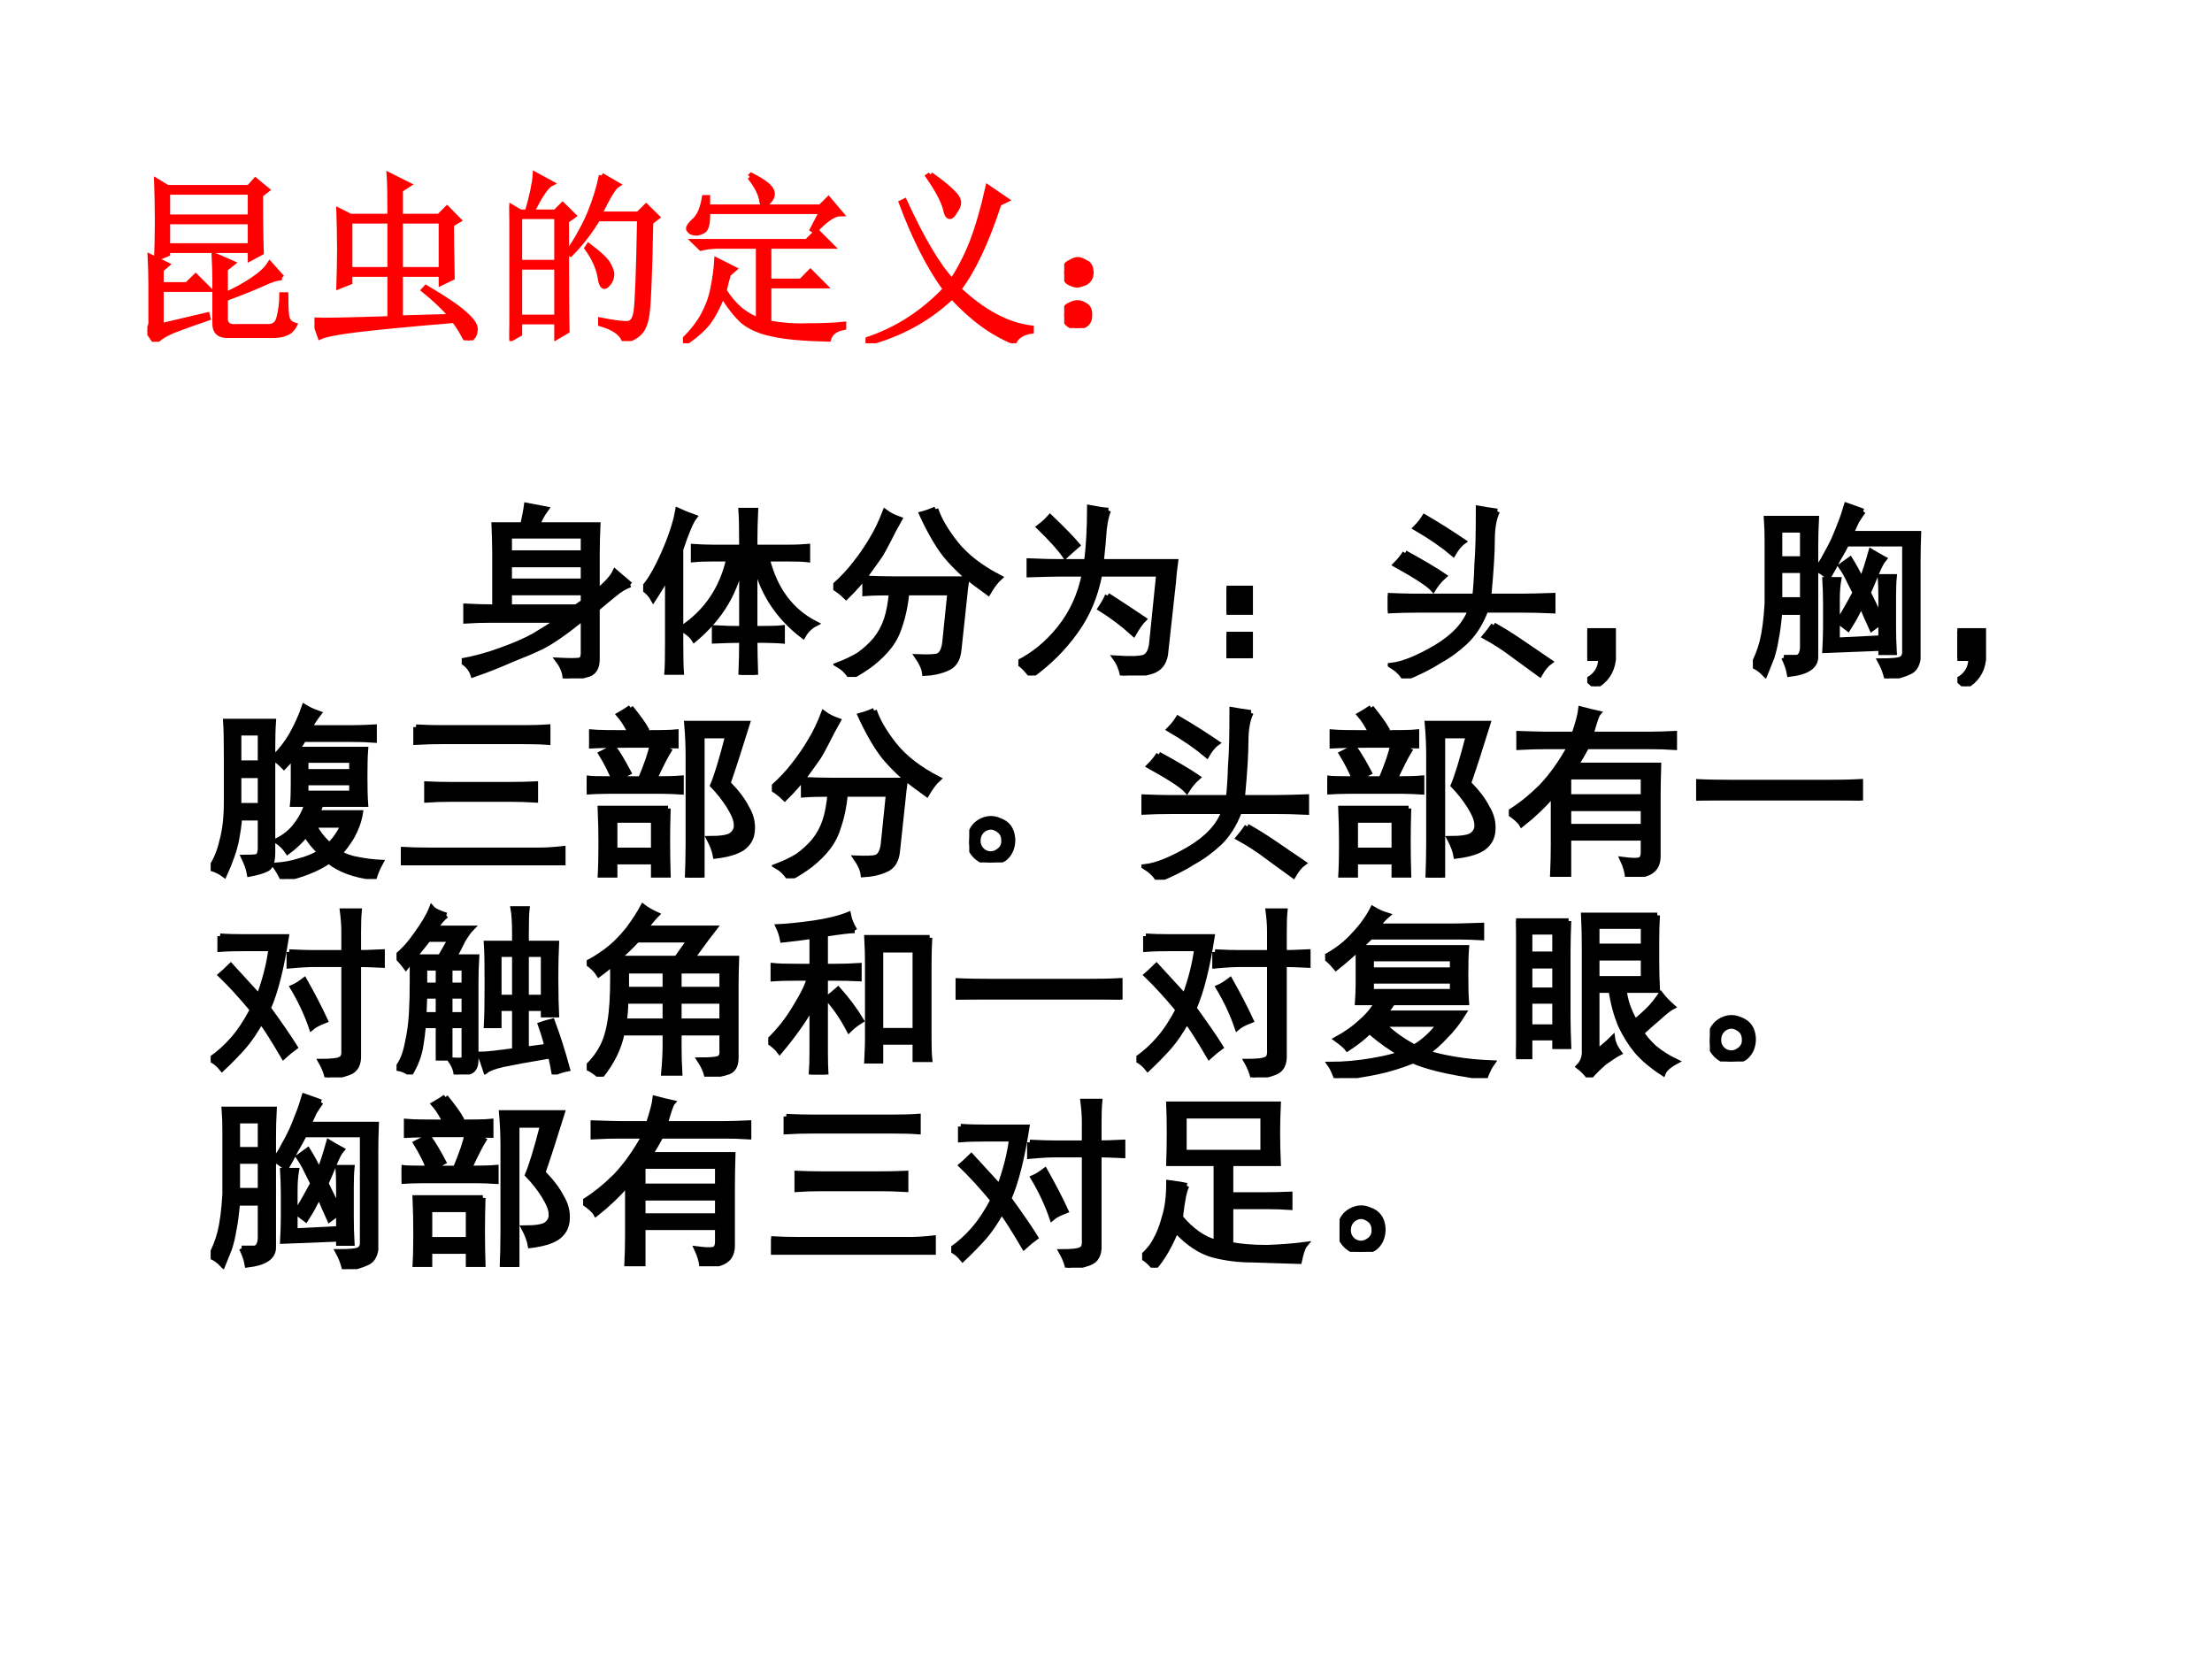 <?xml version="1.0" encoding="UTF-8" standalone="no"?>
<!DOCTYPE svg PUBLIC "-//W3C//DTD SVG 1.1//EN" "http://www.w3.org/Graphics/SVG/1.1/DTD/svg11.dtd">
<svg xmlns="http://www.w3.org/2000/svg" xmlns:xlink="http://www.w3.org/1999/xlink" version="1.1" width="720pt" height="540pt" viewBox="0 0 720 540">
<rect x="0" y="0" width="720" height="540" fill="#333333" stroke="none"/>
<g enable-background="new">
<g>
<g id="Layer-1" data-name="Artifact">
<clipPath id="cp58">
<path transform="matrix(1,0,0,-1,0,540)" d="M 0 0 L 720 0 L 720 540 L 0 540 Z " fill-rule="evenodd"/>
</clipPath>
<g clip-path="url(#cp58)">
<path transform="matrix(1,0,0,-1,0,540)" d="M 0 0 L 720 0 L 720 540 L 0 540 Z " fill="#ffffff" fill-rule="evenodd"/>
</g>
</g>
<g id="Layer-1" data-name="P">
<clipPath id="cp59">
<path transform="matrix(1,0,0,-1,0,540)" d="M 0 0 L 720 0 L 720 540 L 0 540 Z " fill-rule="evenodd"/>
</clipPath>
<g clip-path="url(#cp59)">
<symbol id="font_3c_1c36">
<path d="M .02 .312 C .02 .37 .018 .419 .016 .461 L .105 .418 L .074 .391 L .074 .309 L .215 .309 L .262 .355 L .332 .285 L .074 .285 L .074 .086 L .324 .145 L .328 .129 C .266 .108 .207 .087 .152 .066 C .1 .046 .064 .023 .043 0 L 0 .062 C .016 .073 .022 .092 .02 .121 L .02 .312 M .73 .348 C .704 .348 .667 .336 .617 .312 C .565 .289 .5 .263 .422 .234 L .422 .133 C .419 .094 .441 .077 .488 .082 L .648 .082 C .685 .079 .707 .096 .715 .133 C .725 .172 .73 .212 .73 .254 L .75 .254 C .75 .21 .751 .173 .754 .145 C .757 .116 .771 .098 .797 .09 C .784 .066 .768 .052 .75 .047 C .732 .039 .71 .035 .684 .035 L .441 .035 C .389 .033 .365 .056 .367 .105 L .367 .328 C .367 .362 .366 .409 .363 .469 L .461 .426 L .422 .395 L .422 .254 C .474 .277 .522 .303 .566 .332 C .613 .363 .646 .393 .664 .422 L .73 .348 M .613 .797 C .613 .635 .615 .531 .617 .484 L .559 .453 L .559 .496 L .109 .496 L .109 .477 L .051 .453 C .053 .508 .055 .576 .055 .656 C .055 .737 .053 .809 .051 .871 L .109 .836 L .551 .836 L .586 .875 L .648 .824 L .613 .797 M .109 .652 L .109 .52 L .559 .52 L .559 .652 L .109 .652 M .109 .812 L .109 .676 L .559 .676 L .559 .812 L .109 .812 Z "/>
</symbol>
<symbol id="font_3c_3c9b">
<path d="M .191 .648 L .191 .383 L .41 .383 L .41 .648 L .191 .648 M .465 .648 L .465 .383 L .688 .383 L .688 .648 L .465 .648 M .133 .293 C .135 .358 .137 .426 .137 .496 C .137 .566 .135 .635 .133 .703 L .195 .672 L .41 .672 C .41 .779 .409 .853 .406 .895 L .508 .844 L .465 .816 L .465 .672 L .676 .672 L .719 .715 L .781 .652 L .742 .629 C .742 .574 .743 .478 .746 .34 L .688 .312 L .688 .359 L .465 .359 L .465 .121 L .746 .129 C .702 .178 .651 .227 .594 .273 L .605 .285 C .707 .225 .776 .178 .812 .145 C .852 .111 .871 .083 .871 .062 C .871 .042 .866 .026 .855 .016 C .848 .005 .841 0 .836 0 C .828 0 .82 .008 .812 .023 C .799 .049 .781 .078 .758 .109 C .518 .089 .344 .072 .234 .059 C .128 .046 .06 .033 .031 .02 L 0 .109 C .039 .107 .176 .109 .41 .117 L .41 .359 L .191 .359 L .191 .316 L .133 .293 Z "/>
</symbol>
<symbol id="font_3c_2cb4">
<path d="M .055 .676 L .055 .426 L .258 .426 L .258 .676 L .055 .676 M .055 .402 L .055 .129 L .258 .129 L .258 .402 L .055 .402 M .309 .652 C .309 .348 .31 .148 .312 .055 L .258 .023 L .258 .105 L .055 .105 L .055 .039 L 0 .008 C .003 .13 .004 .251 .004 .371 C .004 .493 .003 .615 0 .734 L .059 .699 L .098 .699 C .124 .788 .138 .855 .141 .902 L .227 .855 C .201 .842 .165 .79 .121 .699 L .25 .699 L .289 .738 L .348 .68 L .309 .652 M .5 .898 L .586 .848 C .565 .835 .533 .781 .488 .688 L .699 .688 L .742 .73 L .801 .672 L .766 .645 C .76 .34 .753 .167 .742 .125 C .734 .086 .721 .059 .703 .043 C .688 .027 .661 .013 .625 0 C .612 .042 .569 .073 .496 .094 L .496 .113 C .561 .1 .608 .094 .637 .094 C .665 .094 .682 .116 .688 .16 C .695 .204 .702 .372 .707 .664 L .48 .664 C .434 .589 .384 .525 .332 .473 L .32 .48 C .375 .564 .415 .638 .441 .703 C .467 .768 .487 .833 .5 .898 M .43 .516 C .492 .469 .529 .434 .539 .41 C .549 .389 .555 .374 .555 .363 C .555 .345 .549 .329 .539 .316 C .529 .303 .521 .297 .516 .297 C .505 .297 .497 .315 .492 .352 C .482 .404 .458 .454 .422 .504 L .43 .516 Z "/>
</symbol>
<symbol id="font_3c_11ca">
<path d="M .246 .375 C .236 .341 .228 .311 .223 .285 C .249 .243 .279 .208 .312 .18 C .346 .154 .379 .135 .41 .125 L .41 .527 L .191 .527 C .158 .527 .126 .523 .098 .516 L .062 .551 L .672 .551 L .727 .605 L .805 .527 L .465 .527 L .465 .336 L .641 .336 L .691 .387 L .766 .312 L .465 .312 L .465 .109 C .538 .096 .609 .091 .68 .094 C .75 .094 .814 .096 .871 .102 L .871 .086 C .827 .078 .799 .057 .789 .023 C .654 .026 .552 .035 .484 .051 C .419 .064 .366 .087 .324 .121 C .285 .158 .249 .204 .215 .262 C .191 .202 .165 .152 .137 .113 C .108 .077 .065 .039 .008 0 L 0 .012 C .049 .059 .087 .107 .113 .156 C .139 .206 .156 .254 .164 .301 C .174 .35 .181 .4 .184 .449 L .277 .402 L .246 .375 M .363 .902 L .371 .91 C .421 .884 .452 .863 .465 .848 C .478 .835 .484 .822 .484 .809 C .484 .796 .478 .783 .465 .77 C .454 .757 .448 .75 .445 .75 C .435 .75 .428 .762 .426 .785 C .418 .819 .397 .858 .363 .902 M .703 .617 L .754 .715 L .133 .715 C .135 .655 .128 .62 .109 .609 C .094 .602 .082 .598 .074 .598 C .064 .598 .053 .6 .043 .605 C .035 .613 .031 .618 .031 .621 C .031 .632 .042 .646 .062 .664 C .089 .688 .107 .729 .117 .789 L .133 .789 L .133 .738 L .746 .738 L .789 .781 L .855 .703 C .819 .703 .772 .672 .715 .609 L .703 .617 Z "/>
</symbol>
<symbol id="font_3c_479">
<path d="M .352 .914 C .401 .88 .439 .85 .465 .824 C .491 .801 .504 .78 .504 .762 C .504 .749 .497 .733 .484 .715 C .474 .697 .465 .688 .457 .688 C .447 .688 .439 .702 .434 .73 C .421 .777 .389 .836 .34 .906 L .352 .914 M .664 .844 L .762 .777 L .723 .758 C .655 .549 .582 .395 .504 .293 C .637 .168 .768 .098 .898 .082 L .898 .066 C .852 .059 .82 .039 .805 .008 C .688 .055 .576 .137 .469 .254 C .341 .132 .186 .047 .004 0 L 0 .016 C .167 .07 .311 .163 .434 .293 C .345 .415 .266 .572 .195 .762 L .211 .77 C .307 .561 .393 .417 .469 .336 C .51 .398 .547 .469 .578 .547 C .609 .628 .638 .727 .664 .844 Z "/>
</symbol>
<symbol id="font_3c_2d6">
<path d="M .117 .121 C .133 .111 .139 .092 .137 .066 C .137 .043 .128 .026 .109 .016 C .091 .005 .078 0 .07 0 C .062 0 .049 .005 .031 .016 C .013 .026 .003 .044 0 .07 C 0 .096 .008 .113 .023 .121 C .042 .132 .057 .137 .07 .137 C .086 .137 .102 .132 .117 .121 M .117 .355 C .135 .348 .145 .329 .145 .301 C .145 .275 .134 .257 .113 .246 C .092 .238 .078 .234 .07 .234 C .057 .234 .042 .24 .023 .25 C .008 .263 0 .281 0 .305 C .003 .331 .013 .348 .031 .355 C .049 .366 .064 .371 .074 .371 C .085 .371 .099 .366 .117 .355 Z "/>
</symbol>
<use xlink:href="#font_3c_1c36" transform="matrix(60.024,0,0,-60.024,47.965,111.253)" fill="#ff0000"/>
<use xlink:href="#font_3c_3c9b" transform="matrix(60.024,0,0,-60.024,102.362,110.784)" fill="#ff0000"/>
<use xlink:href="#font_3c_2cb4" transform="matrix(60.024,0,0,-60.024,165.789,111.018)" fill="#ff0000"/>
<use xlink:href="#font_3c_11ca" transform="matrix(60.024,0,0,-60.024,222.296,111.722)" fill="#ff0000"/>
<use xlink:href="#font_3c_479" transform="matrix(60.024,0,0,-60.024,281.736,111.722)" fill="#ff0000"/>
<use xlink:href="#font_3c_2d6" transform="matrix(60.024,0,0,-60.024,346.395,106.798)" fill="#ff0000"/>
<use xlink:href="#font_3c_1c36" stroke-width=".029" stroke-linecap="butt" stroke-miterlimit="10" stroke-linejoin="miter" transform="matrix(60.024,0,0,-60.024,47.965,111.253)" fill="none" stroke="#ff0000"/>
<use xlink:href="#font_3c_3c9b" stroke-width=".029" stroke-linecap="butt" stroke-miterlimit="10" stroke-linejoin="miter" transform="matrix(60.024,0,0,-60.024,102.362,110.784)" fill="none" stroke="#ff0000"/>
<use xlink:href="#font_3c_2cb4" stroke-width=".029" stroke-linecap="butt" stroke-miterlimit="10" stroke-linejoin="miter" transform="matrix(60.024,0,0,-60.024,165.789,111.018)" fill="none" stroke="#ff0000"/>
<use xlink:href="#font_3c_11ca" stroke-width=".029" stroke-linecap="butt" stroke-miterlimit="10" stroke-linejoin="miter" transform="matrix(60.024,0,0,-60.024,222.296,111.722)" fill="none" stroke="#ff0000"/>
<use xlink:href="#font_3c_479" stroke-width=".029" stroke-linecap="butt" stroke-miterlimit="10" stroke-linejoin="miter" transform="matrix(60.024,0,0,-60.024,281.736,111.722)" fill="none" stroke="#ff0000"/>
<use xlink:href="#font_3c_2d6" stroke-width=".029" stroke-linecap="butt" stroke-miterlimit="10" stroke-linejoin="miter" transform="matrix(60.024,0,0,-60.024,346.395,106.798)" fill="none" stroke="#ff0000"/>
</g>
</g>
<g id="Layer-1" data-name="P">
<clipPath id="cp61">
<path transform="matrix(1,0,0,-1,0,540)" d="M 0 0 L 720 0 L 720 540 L 0 540 Z " fill-rule="evenodd"/>
</clipPath>
<g clip-path="url(#cp61)">
<symbol id="font_3e_44e1">
<path d="M .914 .508 C .888 .5 .859 .483 .828 .457 C .799 .434 .768 .408 .734 .379 L .734 .105 C .734 .061 .719 .034 .688 .023 C .656 .013 .615 .005 .562 0 C .56 .034 .547 .066 .523 .098 C .583 .095 .621 .095 .637 .098 C .652 .1 .66 .113 .66 .137 L .66 .32 L .648 .32 C .557 .247 .486 .198 .434 .172 C .384 .148 .329 .125 .27 .102 C .212 .076 .143 .048 .062 .02 C .052 .051 .031 .076 0 .094 C .07 .107 .141 .126 .211 .152 C .284 .178 .344 .204 .391 .23 C .44 .259 .486 .288 .527 .316 L .148 .316 C .112 .316 .07 .315 .023 .312 L .023 .391 C .078 .388 .13 .387 .18 .387 L .18 .68 C .18 .727 .178 .777 .176 .832 L .332 .832 C .342 .879 .349 .914 .352 .938 L .457 .918 C .436 .889 .421 .861 .41 .832 L .738 .832 C .736 .777 .734 .727 .734 .68 L .734 .469 C .786 .513 .819 .549 .832 .578 L .914 .508 M .66 .68 L .66 .773 L .258 .773 L .258 .68 L .66 .68 M .66 .527 L .66 .617 L .258 .617 L .258 .527 L .66 .527 M .621 .387 L .66 .414 L .66 .465 L .258 .465 L .258 .387 L .621 .387 Z "/>
</symbol>
<symbol id="font_3e_589">
<path d="M .535 .691 C .535 .785 .534 .852 .531 .891 L .609 .891 C .607 .854 .605 .788 .605 .691 L .777 .691 C .829 .691 .867 .693 .891 .695 L .891 .625 C .867 .628 .829 .629 .777 .629 L .672 .629 C .714 .462 .801 .345 .934 .277 C .905 .262 .883 .24 .867 .211 C .727 .318 .639 .456 .605 .625 L .605 .25 C .681 .25 .73 .251 .754 .254 L .754 .184 C .73 .186 .681 .188 .605 .188 C .605 .13 .607 .068 .609 0 L .531 0 C .534 .07 .535 .133 .535 .188 C .488 .188 .439 .186 .387 .184 L .387 .254 C .439 .251 .488 .25 .535 .25 L .535 .629 C .507 .457 .421 .311 .277 .191 C .262 .215 .238 .234 .207 .25 C .342 .339 .428 .465 .465 .629 L .383 .629 C .341 .629 .305 .628 .273 .625 L .273 .695 C .305 .693 .341 .691 .383 .691 L .535 .691 M .277 .855 C .259 .832 .234 .773 .203 .68 L .203 .18 C .203 .099 .204 .04 .207 .004 L .129 .004 C .132 .038 .133 .095 .133 .176 L .133 .543 C .12 .514 .094 .47 .055 .41 C .042 .434 .023 .453 0 .469 C .031 .5 .068 .561 .109 .652 C .151 .746 .177 .826 .188 .891 C .216 .878 .246 .866 .277 .855 Z "/>
</symbol>
<symbol id="font_3e_83c">
<path d="M .094 0 C .076 .029 .053 .051 .027 .066 C .069 .082 .107 .1 .141 .121 C .174 .145 .204 .172 .23 .203 C .257 .237 .276 .273 .289 .312 C .302 .352 .311 .4 .316 .457 C .257 .457 .208 .456 .172 .453 L .172 .535 C .214 .533 .267 .531 .332 .531 L .723 .531 C .717 .492 .714 .458 .711 .43 L .68 .141 C .674 .094 .654 .062 .617 .047 C .581 .031 .54 .022 .496 .02 C .493 .046 .48 .076 .457 .109 C .512 .107 .548 .108 .566 .113 C .587 .121 .6 .145 .605 .184 L .633 .457 L .398 .457 C .391 .389 .379 .332 .363 .285 C .35 .241 .331 .202 .305 .168 C .279 .134 .247 .103 .211 .074 C .174 .046 .135 .021 .094 0 M .555 .91 C .573 .855 .609 .793 .664 .723 C .721 .652 .801 .591 .902 .539 C .882 .521 .861 .493 .84 .457 C .793 .491 .751 .522 .715 .551 C .681 .582 .652 .611 .629 .637 C .605 .663 .579 .699 .551 .746 C .522 .796 .499 .841 .48 .883 C .509 .891 .534 .9 .555 .91 M .359 .855 C .336 .814 .316 .777 .301 .746 C .285 .715 .27 .686 .254 .66 C .238 .637 .215 .604 .184 .562 C .152 .521 .115 .478 .07 .434 C .047 .457 .023 .475 0 .488 C .052 .535 .092 .578 .121 .617 C .152 .656 .181 .698 .207 .742 C .236 .789 .26 .84 .281 .895 C .302 .879 .328 .866 .359 .855 Z "/>
</symbol>
<symbol id="font_3e_470">
<path d="M .488 .895 C .478 .871 .47 .837 .465 .793 C .462 .749 .457 .69 .449 .617 L .852 .617 C .846 .573 .842 .535 .84 .504 L .797 .113 C .789 .066 .764 .036 .723 .023 C .681 .01 .629 .003 .566 0 C .559 .036 .546 .068 .527 .094 C .605 .089 .656 .09 .68 .098 C .703 .105 .717 .129 .723 .168 L .762 .551 L .441 .551 C .418 .431 .374 .327 .309 .238 C .246 .15 .167 .07 .07 0 C .044 .034 .021 .057 0 .07 C .083 .112 .158 .173 .223 .254 C .29 .337 .336 .436 .359 .551 L .23 .551 C .186 .551 .129 .549 .059 .547 L .059 .621 C .129 .618 .177 .617 .203 .617 L .371 .617 C .382 .706 .387 .803 .387 .91 C .428 .902 .462 .897 .488 .895 M .484 .434 C .549 .392 .615 .349 .68 .305 C .664 .289 .646 .263 .625 .227 C .568 .279 .508 .324 .445 .363 C .464 .392 .477 .415 .484 .434 M .113 .805 C .137 .823 .156 .841 .172 .859 C .245 .789 .294 .738 .32 .707 C .299 .689 .277 .669 .254 .648 C .225 .69 .178 .742 .113 .805 Z "/>
</symbol>
<symbol id="font_3e_3c6">
<path d="M 0 .379 L .129 .379 L .129 .25 L 0 .25 L 0 .379 M 0 .129 L .129 .129 L .129 0 L 0 0 L 0 .129 Z "/>
</symbol>
<symbol id="font_3e_f6a">
<path d="M .594 .906 C .576 .87 .566 .818 .566 .75 C .566 .685 .56 .583 .547 .445 L .727 .445 C .776 .445 .832 .447 .895 .449 L .895 .367 C .832 .37 .779 .371 .734 .371 L .531 .371 C .503 .298 .466 .241 .422 .199 C .378 .158 .329 .122 .277 .094 C .228 .062 .165 .031 .09 0 C .077 .026 .053 .049 .02 .07 C .085 .078 .165 .111 .262 .168 C .358 .225 .421 .293 .449 .371 L .164 .371 C .112 .371 .057 .37 0 .367 L 0 .449 C .057 .447 .104 .445 .141 .445 L .473 .445 C .478 .49 .482 .547 .484 .617 C .49 .688 .492 .789 .492 .922 C .521 .917 .555 .911 .594 .906 M .574 .289 C .621 .263 .669 .233 .719 .199 C .768 .165 .822 .129 .879 .09 C .861 .077 .842 .055 .824 .023 C .777 .057 .73 .091 .684 .125 C .637 .161 .585 .195 .527 .227 C .54 .242 .556 .263 .574 .289 M .094 .68 C .185 .63 .255 .589 .305 .555 C .281 .534 .262 .51 .246 .484 C .223 .51 .155 .555 .043 .617 C .064 .638 .081 .659 .094 .68 M .199 .875 C .275 .831 .345 .786 .41 .742 C .389 .727 .371 .704 .355 .676 C .303 .72 .236 .767 .152 .816 C .171 .835 .186 .854 .199 .875 Z "/>
</symbol>
<symbol id="font_3e_3b8">
<path d="M 0 .301 L .141 .301 L .141 .145 C .133 .079 .1 .031 .043 0 L .004 .035 C .051 .061 .074 .1 .074 .152 L 0 .152 L 0 .301 Z "/>
</symbol>
<symbol id="font_3e_372e">
<path d="M .168 .113 C .199 .113 .223 .113 .238 .113 C .257 .116 .267 .133 .27 .164 L .27 .359 L .145 .359 C .139 .297 .133 .247 .125 .211 C .12 .177 .112 .145 .102 .113 C .091 .085 .079 .055 .066 .023 C .043 .047 .021 .062 0 .07 C .021 .107 .038 .15 .051 .199 C .064 .251 .073 .32 .078 .406 L .078 .746 C .078 .788 .077 .828 .074 .867 L .344 .867 C .341 .815 .34 .763 .34 .711 L .34 .117 C .34 .065 .293 .034 .199 .023 C .194 .052 .184 .082 .168 .113 M .695 .219 L .695 .305 C .682 .297 .665 .285 .645 .27 C .637 .288 .628 .309 .617 .332 C .607 .355 .598 .378 .59 .398 C .574 .372 .561 .349 .551 .328 C .54 .31 .529 .29 .516 .27 L .465 .309 C .483 .335 .513 .387 .555 .465 C .542 .491 .53 .514 .52 .535 C .509 .559 .495 .583 .477 .609 C .492 .62 .509 .632 .527 .645 C .548 .611 .569 .573 .59 .531 C .605 .568 .622 .62 .641 .688 C .659 .677 .682 .664 .711 .648 C .698 .633 .684 .605 .668 .566 C .652 .527 .638 .493 .625 .465 C .646 .423 .669 .375 .695 .32 L .695 .438 C .695 .482 .694 .52 .691 .551 L .766 .551 C .763 .52 .762 .484 .762 .445 L .762 .285 C .762 .236 .763 .188 .766 .141 L .695 .141 L .695 .164 L .391 .152 C .393 .197 .395 .236 .395 .27 L .395 .414 C .395 .458 .393 .499 .391 .535 L .465 .535 C .46 .507 .457 .471 .457 .43 L .457 .207 L .695 .219 M .598 .906 C .585 .888 .573 .87 .562 .852 L .531 .785 L .898 .785 C .896 .738 .895 .686 .895 .629 L .895 .105 C .889 .069 .874 .046 .848 .035 C .822 .022 .781 .01 .727 0 C .719 .034 .707 .065 .691 .094 C .757 .094 .794 .098 .805 .105 C .818 .113 .824 .125 .824 .141 L .824 .73 L .508 .73 C .495 .704 .479 .676 .461 .645 C .445 .613 .428 .582 .41 .551 C .387 .569 .366 .583 .348 .594 C .366 .617 .382 .642 .395 .668 C .41 .694 .424 .721 .438 .75 C .451 .779 .462 .807 .473 .836 C .486 .867 .497 .901 .508 .938 C .539 .927 .569 .917 .598 .906 M .27 .426 L .27 .586 L .145 .586 L .145 .426 L .27 .426 M .27 .648 L .27 .805 L .145 .805 L .145 .648 L .27 .648 Z "/>
</symbol>
<use xlink:href="#font_3e_44e1" transform="matrix(60.024,0,0,-60.024,150.283,220.815)"/>
<use xlink:href="#font_3e_589" transform="matrix(60.024,0,0,-60.024,209.35,219.643)"/>
<use xlink:href="#font_3e_83c" transform="matrix(60.024,0,0,-60.024,271.231,220.346)"/>
<use xlink:href="#font_3e_470" transform="matrix(60.024,0,0,-60.024,331.471,219.877)"/>
<use xlink:href="#font_3e_3c6" transform="matrix(60.024,0,0,-60.024,399.214,214.25)"/>
<use xlink:href="#font_3e_f6a" transform="matrix(60.024,0,0,-60.024,451.717,220.815)"/>
<use xlink:href="#font_3e_3b8" transform="matrix(60.024,0,0,-60.024,516.646,223.394)"/>
<use xlink:href="#font_3e_372e" transform="matrix(60.024,0,0,-60.024,570.556,220.815)"/>
<use xlink:href="#font_3e_3b8" transform="matrix(60.024,0,0,-60.024,637.126,223.394)"/>
<use xlink:href="#font_3e_44e1" stroke-width=".029" stroke-linecap="butt" stroke-miterlimit="10" stroke-linejoin="miter" transform="matrix(60.024,0,0,-60.024,150.283,220.815)" fill="none" stroke="#000000"/>
<use xlink:href="#font_3e_589" stroke-width=".029" stroke-linecap="butt" stroke-miterlimit="10" stroke-linejoin="miter" transform="matrix(60.024,0,0,-60.024,209.35,219.643)" fill="none" stroke="#000000"/>
<use xlink:href="#font_3e_83c" stroke-width=".029" stroke-linecap="butt" stroke-miterlimit="10" stroke-linejoin="miter" transform="matrix(60.024,0,0,-60.024,271.231,220.346)" fill="none" stroke="#000000"/>
<use xlink:href="#font_3e_470" stroke-width=".029" stroke-linecap="butt" stroke-miterlimit="10" stroke-linejoin="miter" transform="matrix(60.024,0,0,-60.024,331.471,219.877)" fill="none" stroke="#000000"/>
<use xlink:href="#font_3e_3c6" stroke-width=".029" stroke-linecap="butt" stroke-miterlimit="10" stroke-linejoin="miter" transform="matrix(60.024,0,0,-60.024,399.214,214.25)" fill="none" stroke="#000000"/>
<use xlink:href="#font_3e_f6a" stroke-width=".029" stroke-linecap="butt" stroke-miterlimit="10" stroke-linejoin="miter" transform="matrix(60.024,0,0,-60.024,451.717,220.815)" fill="none" stroke="#000000"/>
<use xlink:href="#font_3e_3b8" stroke-width=".029" stroke-linecap="butt" stroke-miterlimit="10" stroke-linejoin="miter" transform="matrix(60.024,0,0,-60.024,516.646,223.394)" fill="none" stroke="#000000"/>
<use xlink:href="#font_3e_372e" stroke-width=".029" stroke-linecap="butt" stroke-miterlimit="10" stroke-linejoin="miter" transform="matrix(60.024,0,0,-60.024,570.556,220.815)" fill="none" stroke="#000000"/>
<use xlink:href="#font_3e_3b8" stroke-width=".029" stroke-linecap="butt" stroke-miterlimit="10" stroke-linejoin="miter" transform="matrix(60.024,0,0,-60.024,637.126,223.394)" fill="none" stroke="#000000"/>
</g>
</g>
<g id="Layer-1" data-name="P">
<clipPath id="cp63">
<path transform="matrix(1,0,0,-1,0,540)" d="M 0 0 L 720 0 L 720 540 L 0 540 Z " fill-rule="evenodd"/>
</clipPath>
<g clip-path="url(#cp63)">
<symbol id="font_3e_37af">
<path d="M .449 .668 C .431 .645 .414 .625 .398 .609 C .378 .63 .358 .646 .34 .656 C .379 .693 .413 .736 .441 .785 C .47 .837 .492 .887 .508 .934 C .529 .921 .555 .909 .586 .898 C .568 .875 .551 .849 .535 .82 L .766 .82 C .81 .82 .85 .822 .887 .824 L .887 .754 C .85 .757 .811 .758 .77 .758 L .504 .758 C .493 .74 .482 .721 .469 .703 L .84 .703 C .837 .667 .836 .617 .836 .555 C .836 .495 .837 .445 .84 .406 L .598 .406 C .592 .391 .586 .375 .578 .359 L .812 .359 C .805 .315 .789 .272 .766 .23 C .742 .191 .72 .161 .699 .141 C .73 .122 .764 .111 .801 .105 C .837 .098 .878 .092 .922 .09 C .906 .061 .895 .034 .887 .008 C .78 .021 .698 .051 .641 .098 C .607 .074 .569 .055 .527 .039 C .488 .023 .443 .01 .391 0 C .378 .029 .363 .053 .348 .074 C .397 .077 .441 .085 .48 .098 C .522 .108 .56 .124 .594 .145 C .562 .176 .536 .208 .516 .242 C .49 .208 .457 .177 .418 .148 C .402 .172 .383 .191 .359 .207 C .401 .228 .435 .255 .461 .289 C .49 .326 .51 .365 .523 .406 L .445 .406 C .448 .432 .449 .469 .449 .516 L .449 .668 M 0 .059 C .029 .1 .049 .15 .062 .207 C .078 .264 .086 .335 .086 .418 L .086 .664 C .086 .747 .085 .811 .082 .855 L .34 .855 C .337 .814 .336 .767 .336 .715 L .336 .145 C .336 .095 .326 .065 .305 .055 C .284 .044 .253 .035 .211 .027 C .206 .056 .195 .086 .18 .117 C .214 .117 .237 .118 .25 .121 C .263 .124 .27 .141 .27 .172 L .27 .332 L .156 .332 C .154 .296 .147 .251 .137 .199 C .126 .15 .105 .091 .074 .023 C .053 .039 .029 .051 0 .059 M .27 .629 L .27 .793 L .152 .793 L .152 .629 L .27 .629 M .27 .398 L .27 .562 L .152 .562 L .152 .398 L .27 .398 M .766 .582 L .766 .645 L .516 .645 L .516 .582 L .766 .582 M .766 .465 L .766 .523 L .516 .523 L .516 .465 L .766 .465 M .645 .184 C .676 .215 .701 .251 .719 .293 L .559 .293 C .582 .249 .611 .212 .645 .184 Z "/>
</symbol>
<symbol id="font_3e_43f">
<path d="M .879 0 C .832 .003 .79 .004 .754 .004 L .145 .004 C .103 .004 .055 .003 0 0 L 0 .086 C .049 .083 .098 .082 .145 .082 L .754 .082 C .793 .082 .835 .085 .879 .09 L .879 0 M .082 .75 C .134 .747 .182 .746 .227 .746 L .66 .746 C .71 .746 .755 .747 .797 .75 L .797 .668 C .758 .671 .712 .672 .66 .672 L .223 .672 C .178 .672 .132 .671 .082 .668 L .082 .75 M .266 .359 C .227 .359 .185 .358 .141 .355 L .141 .441 C .182 .439 .224 .438 .266 .438 L .602 .438 C .641 .438 .684 .439 .73 .441 L .73 .355 C .678 .358 .635 .359 .602 .359 L .266 .359 Z "/>
</symbol>
<symbol id="font_3e_471e">
<path d="M .766 .512 C .812 .465 .846 .421 .867 .379 C .891 .34 .901 .299 .898 .258 C .896 .216 .878 .184 .844 .16 C .812 .139 .764 .125 .699 .117 C .694 .146 .682 .177 .664 .211 C .727 .211 .767 .217 .785 .23 C .806 .246 .815 .266 .812 .289 C .812 .312 .799 .345 .773 .387 C .747 .428 .717 .466 .684 .5 C .704 .547 .732 .637 .766 .77 L .625 .77 L .625 0 L .547 0 C .549 .055 .551 .117 .551 .188 L .551 .664 C .551 .721 .548 .779 .543 .836 L .871 .836 C .829 .701 .794 .592 .766 .512 M .441 .375 C .439 .315 .438 .255 .438 .195 C .438 .135 .439 .073 .441 .008 L .363 .008 L .363 .086 L .152 .086 L .152 .008 L .074 .008 C .077 .062 .078 .12 .078 .18 C .078 .242 .077 .307 .074 .375 L .441 .375 M .238 .922 C .28 .87 .307 .832 .32 .809 C .305 .801 .29 .793 .277 .785 C .387 .785 .456 .786 .484 .789 L .484 .715 C .466 .715 .431 .716 .379 .719 L .445 .688 C .427 .659 .401 .608 .367 .535 C .43 .535 .478 .536 .512 .539 L .512 .465 C .478 .467 .444 .469 .41 .469 L .117 .469 C .07 .469 .031 .467 0 .465 L 0 .539 C .018 .536 .068 .535 .148 .535 C .13 .579 .107 .625 .078 .672 C .099 .682 .121 .694 .145 .707 C .171 .671 .198 .625 .227 .57 C .201 .557 .181 .546 .168 .535 L .293 .535 C .327 .616 .348 .677 .355 .719 L .262 .719 C .142 .719 .064 .717 .027 .715 L .027 .789 C .059 .786 .129 .785 .238 .785 C .217 .827 .197 .859 .176 .883 C .199 .896 .22 .909 .238 .922 M .363 .148 L .363 .312 L .152 .312 L .152 .148 L .363 .148 Z "/>
</symbol>
<symbol id="font_3e_23e">
<path d="M .227 .168 C .237 .139 .238 .111 .23 .082 C .223 .056 .208 .035 .188 .02 C .167 .007 .142 0 .113 0 C .085 0 .059 .012 .035 .035 C .012 .059 0 .083 0 .109 C 0 .138 .007 .163 .02 .184 C .033 .204 .052 .22 .078 .23 C .107 .241 .135 .24 .164 .227 C .195 .216 .216 .197 .227 .168 M .156 .059 C .18 .074 .19 .095 .188 .121 C .188 .15 .174 .171 .148 .184 C .125 .197 .102 .195 .078 .18 C .057 .164 .047 .143 .047 .117 C .047 .091 .059 .07 .082 .055 C .108 .042 .133 .043 .156 .059 Z "/>
</symbol>
<symbol id="font_3e_1d3f">
<path d="M 0 .348 C .06 .384 .118 .431 .176 .488 C .233 .548 .285 .621 .332 .707 L .191 .707 C .155 .707 .109 .706 .055 .703 L .055 .777 C .122 .775 .173 .773 .207 .773 L .355 .773 C .376 .836 .388 .882 .391 .91 C .43 .9 .461 .892 .484 .887 C .477 .879 .464 .841 .445 .773 L .762 .773 C .806 .773 .852 .775 .898 .777 L .898 .703 C .852 .706 .81 .707 .773 .707 L .422 .707 C .404 .673 .384 .639 .363 .605 L .812 .605 C .81 .54 .809 .482 .809 .43 L .809 .113 C .809 .077 .798 .051 .777 .035 C .757 .017 .712 .005 .645 0 C .642 .029 .633 .06 .617 .094 C .656 .089 .685 .087 .703 .09 C .721 .092 .73 .107 .73 .133 L .73 .211 L .324 .211 L .324 .004 L .238 .004 C .241 .069 .242 .125 .242 .172 L .242 .449 C .188 .387 .13 .332 .07 .285 C .06 .303 .036 .324 0 .348 M .73 .434 L .73 .543 L .324 .543 L .324 .434 L .73 .434 M .73 .273 L .73 .371 L .324 .371 L .324 .273 L .73 .273 Z "/>
</symbol>
<symbol id="font_3e_436">
<path d="M .707 .098 C .775 .098 .836 .099 .891 .102 L .891 0 C .836 .003 .776 .004 .711 .004 L .195 .004 C .128 .004 .062 .003 0 0 L 0 .102 C .062 .099 .128 .098 .195 .098 L .707 .098 Z "/>
</symbol>
<use xlink:href="#font_3e_37af" transform="matrix(60,0,0,-60,68.571,286.118)"/>
<use xlink:href="#font_3e_43f" transform="matrix(60,0,0,-60,130.476,281.665)"/>
<use xlink:href="#font_3e_471e" transform="matrix(60,0,0,-60,190.974,285.649)"/>
<use xlink:href="#font_3e_83c" transform="matrix(60,0,0,-60,251.238,285.884)"/>
<use xlink:href="#font_3e_23e" transform="matrix(60,0,0,-60,315.486,280.728)"/>
<use xlink:href="#font_3e_f6a" transform="matrix(60,0,0,-60,371.532,286.353)"/>
<use xlink:href="#font_3e_471e" transform="matrix(60,0,0,-60,432.03,285.649)"/>
<use xlink:href="#font_3e_1d3f" transform="matrix(60,0,0,-60,491.122,285.415)"/>
<use xlink:href="#font_3e_436" transform="matrix(60,0,0,-60,552.089,260.571)"/>
<use xlink:href="#font_3e_37af" stroke-width=".029" stroke-linecap="butt" stroke-miterlimit="10" stroke-linejoin="miter" transform="matrix(60,0,0,-60,68.571,286.118)" fill="none" stroke="#000000"/>
<use xlink:href="#font_3e_43f" stroke-width=".029" stroke-linecap="butt" stroke-miterlimit="10" stroke-linejoin="miter" transform="matrix(60,0,0,-60,130.476,281.665)" fill="none" stroke="#000000"/>
<use xlink:href="#font_3e_471e" stroke-width=".029" stroke-linecap="butt" stroke-miterlimit="10" stroke-linejoin="miter" transform="matrix(60,0,0,-60,190.974,285.649)" fill="none" stroke="#000000"/>
<use xlink:href="#font_3e_83c" stroke-width=".029" stroke-linecap="butt" stroke-miterlimit="10" stroke-linejoin="miter" transform="matrix(60,0,0,-60,251.238,285.884)" fill="none" stroke="#000000"/>
<use xlink:href="#font_3e_23e" stroke-width=".029" stroke-linecap="butt" stroke-miterlimit="10" stroke-linejoin="miter" transform="matrix(60,0,0,-60,315.486,280.728)" fill="none" stroke="#000000"/>
<use xlink:href="#font_3e_f6a" stroke-width=".029" stroke-linecap="butt" stroke-miterlimit="10" stroke-linejoin="miter" transform="matrix(60,0,0,-60,371.532,286.353)" fill="none" stroke="#000000"/>
<use xlink:href="#font_3e_471e" stroke-width=".029" stroke-linecap="butt" stroke-miterlimit="10" stroke-linejoin="miter" transform="matrix(60,0,0,-60,432.03,285.649)" fill="none" stroke="#000000"/>
<use xlink:href="#font_3e_1d3f" stroke-width=".029" stroke-linecap="butt" stroke-miterlimit="10" stroke-linejoin="miter" transform="matrix(60,0,0,-60,491.122,285.415)" fill="none" stroke="#000000"/>
<use xlink:href="#font_3e_436" stroke-width=".029" stroke-linecap="butt" stroke-miterlimit="10" stroke-linejoin="miter" transform="matrix(60,0,0,-60,552.089,260.571)" fill="none" stroke="#000000"/>
</g>
</g>
<g id="Layer-1" data-name="P">
<clipPath id="cp64">
<path transform="matrix(1,0,0,-1,0,540)" d="M 0 0 L 720 0 L 720 540 L 0 540 Z " fill-rule="evenodd"/>
</clipPath>
<g clip-path="url(#cp64)">
<symbol id="font_3e_122f">
<path d="M .051 .766 C .09 .763 .135 .762 .188 .762 L .41 .762 C .384 .595 .352 .466 .312 .375 C .378 .284 .426 .214 .457 .164 C .439 .151 .418 .134 .395 .113 C .34 .207 .299 .271 .273 .305 C .242 .25 .211 .204 .18 .168 C .148 .132 .109 .091 .062 .047 C .044 .07 .023 .087 0 .098 C .044 .129 .085 .165 .121 .207 C .158 .249 .193 .302 .227 .367 C .164 .443 .107 .505 .055 .555 C .07 .568 .089 .585 .109 .605 C .185 .522 .236 .466 .262 .438 C .296 .531 .318 .618 .328 .699 L .188 .699 C .135 .699 .09 .698 .051 .695 L .051 .766 M .426 .68 C .488 .677 .531 .676 .555 .676 L .723 .676 L .723 .793 C .723 .827 .72 .863 .715 .902 L .805 .902 C .802 .871 .801 .832 .801 .785 L .801 .676 C .827 .676 .87 .677 .93 .68 L .93 .609 C .87 .612 .827 .613 .801 .613 L .801 .121 C .803 .072 .786 .04 .75 .027 C .716 .014 .677 .005 .633 0 C .625 .031 .613 .06 .598 .086 C .655 .086 .69 .09 .703 .098 C .719 .103 .725 .121 .723 .152 L .723 .613 L .559 .613 C .535 .613 .491 .611 .426 .605 L .426 .68 M .508 .527 C .552 .449 .59 .376 .621 .309 C .587 .296 .562 .283 .547 .27 C .523 .34 .49 .413 .445 .488 C .464 .496 .484 .509 .508 .527 Z "/>
</symbol>
<symbol id="font_3e_401c">
<path d="M .27 .863 C .249 .848 .229 .824 .211 .793 L .406 .793 C .393 .78 .378 .758 .359 .727 C .344 .695 .328 .665 .312 .637 L .434 .637 C .431 .59 .43 .544 .43 .5 L .43 .078 C .43 .052 .423 .034 .41 .023 C .397 .013 .368 .005 .324 0 C .322 .026 .311 .052 .293 .078 C .327 .076 .348 .076 .355 .078 C .363 .081 .367 .087 .367 .098 L .367 .266 L .289 .266 L .289 .09 L .227 .09 L .227 .266 L .145 .266 C .142 .232 .137 .191 .129 .145 C .121 .1 .103 .053 .074 .004 C .056 .02 .033 .03 .004 .035 C .03 .066 .048 .111 .059 .168 C .072 .225 .079 .281 .082 .336 C .085 .393 .086 .449 .086 .504 L .086 .625 C .07 .607 .059 .592 .051 .582 C .038 .6 .021 .62 0 .641 C .036 .669 .073 .71 .109 .762 C .148 .816 .176 .863 .191 .902 C .202 .889 .228 .876 .27 .863 M .641 .766 C .641 .826 .638 .87 .633 .898 L .707 .898 C .704 .872 .703 .828 .703 .766 L .703 .711 L .867 .711 C .865 .672 .863 .607 .863 .516 C .863 .427 .865 .363 .867 .324 L .797 .324 L .797 .359 L .703 .359 L .703 .137 C .742 .142 .78 .147 .816 .152 C .809 .186 .797 .225 .781 .27 C .802 .277 .823 .284 .844 .289 C .875 .206 .902 .12 .926 .031 C .9 .026 .876 .018 .855 .008 C .85 .036 .844 .068 .836 .102 C .711 .081 .625 .065 .578 .055 C .531 .044 .5 .033 .484 .02 C .474 .051 .464 .081 .453 .109 C .484 .109 .547 .116 .641 .129 L .641 .359 L .555 .359 L .555 .266 L .488 .266 C .491 .32 .492 .397 .492 .496 C .492 .598 .491 .669 .488 .711 L .641 .711 L .641 .766 M .797 .418 L .797 .652 L .703 .652 L .703 .418 L .797 .418 M .641 .418 L .641 .652 L .555 .652 L .555 .418 L .641 .418 M .238 .637 C .259 .673 .277 .706 .293 .734 L .172 .734 C .148 .703 .122 .671 .094 .637 L .238 .637 M .367 .324 L .367 .426 L .289 .426 L .289 .324 L .367 .324 M .227 .324 L .227 .426 L .152 .426 L .148 .324 L .227 .324 M .367 .484 L .367 .578 L .289 .578 L .289 .484 L .367 .484 M .227 .484 L .227 .578 L .152 .578 L .152 .484 L .227 .484 Z "/>
</symbol>
<symbol id="font_3e_4008">
<path d="M .426 .238 L .191 .238 C .176 .158 .137 .078 .074 0 C .051 .023 .026 .04 0 .051 C .039 .087 .069 .128 .09 .172 C .111 .216 .125 .273 .133 .344 C .141 .414 .143 .505 .141 .617 C .12 .596 .095 .576 .066 .555 C .053 .576 .033 .596 .004 .617 C .027 .628 .061 .648 .105 .68 C .15 .714 .19 .754 .227 .801 C .263 .85 .289 .891 .305 .922 C .326 .906 .35 .892 .379 .879 C .366 .866 .345 .841 .316 .805 L .691 .805 C .678 .789 .638 .734 .57 .641 L .812 .641 C .81 .583 .809 .533 .809 .488 L .809 .102 C .809 .062 .796 .038 .77 .027 C .743 .017 .704 .009 .652 .004 C .645 .033 .632 .061 .613 .09 C .665 .09 .699 .092 .715 .098 C .73 .103 .737 .12 .734 .148 L .734 .238 L .5 .238 L .5 .16 C .5 .121 .501 .074 .504 .02 L .418 .02 C .423 .072 .426 .124 .426 .176 L .426 .238 M .488 .641 L .559 .742 L .273 .742 C .24 .706 .204 .672 .168 .641 L .488 .641 M .734 .301 L .734 .41 L .5 .41 L .5 .301 L .734 .301 M .734 .473 L .734 .574 L .5 .574 L .5 .473 L .734 .473 M .426 .301 L .426 .41 L .211 .41 C .211 .371 .208 .335 .203 .301 L .426 .301 M .426 .473 L .426 .574 L .215 .574 L .215 .473 L .426 .473 Z "/>
</symbol>
<symbol id="font_3e_ac2">
<path d="M .875 .742 C .872 .69 .871 .642 .871 .598 L .871 .195 C .871 .148 .872 .111 .875 .082 L .797 .082 L .797 .176 L .609 .176 L .609 .074 L .535 .074 C .538 .134 .539 .171 .539 .184 L .539 .598 C .539 .642 .538 .69 .535 .742 L .875 .742 M .469 .781 C .445 .781 .392 .775 .309 .762 L .309 .586 L .367 .586 C .406 .586 .448 .587 .492 .59 L .492 .52 C .448 .522 .408 .523 .371 .523 L .309 .523 L .309 .121 C .309 .077 .31 .036 .312 0 L .234 0 C .237 .042 .238 .082 .238 .121 L .238 .375 C .199 .302 .141 .219 .062 .125 C .049 .143 .029 .161 0 .18 C .057 .234 .107 .297 .148 .367 C .193 .44 .217 .492 .223 .523 L .152 .523 C .095 .523 .053 .522 .027 .52 L .027 .59 C .056 .587 .098 .586 .152 .586 L .238 .586 L .238 .75 C .204 .745 .151 .738 .078 .73 C .073 .757 .065 .78 .055 .801 C .104 .803 .167 .81 .242 .82 C .318 .831 .382 .846 .434 .867 C .439 .839 .451 .81 .469 .781 M .797 .238 L .797 .676 L .609 .676 L .609 .238 L .797 .238 M .438 .242 C .404 .307 .365 .365 .32 .414 C .336 .424 .355 .44 .379 .461 C .428 .406 .47 .35 .504 .293 C .478 .277 .456 .26 .438 .242 Z "/>
</symbol>
<symbol id="font_3e_f43">
<path d="M .281 .293 C .258 .27 .234 .247 .211 .227 C .19 .208 .16 .186 .121 .16 C .111 .173 .091 .19 .062 .211 C .115 .24 .159 .271 .195 .305 C .234 .339 .263 .374 .281 .41 L .176 .41 C .178 .441 .18 .474 .18 .508 L .18 .703 C .148 .672 .108 .637 .059 .598 C .04 .621 .021 .641 0 .656 C .062 .69 .115 .73 .156 .777 C .201 .824 .234 .871 .258 .918 C .284 .902 .31 .891 .336 .883 C .323 .872 .305 .853 .281 .824 L .707 .824 C .738 .824 .785 .826 .848 .828 L .848 .762 C .806 .764 .767 .766 .73 .766 L .246 .766 C .225 .745 .204 .725 .184 .707 L .766 .707 C .763 .671 .762 .62 .762 .555 C .762 .492 .763 .444 .766 .41 L .367 .41 C .357 .395 .342 .375 .324 .352 L .75 .352 C .719 .302 .686 .26 .652 .227 C .621 .193 .587 .163 .551 .137 C .592 .124 .643 .112 .703 .102 C .766 .091 .833 .085 .906 .082 C .893 .064 .88 .038 .867 .004 C .758 .02 .672 .035 .609 .051 C .549 .066 .505 .081 .477 .094 C .411 .068 .348 .048 .285 .035 C .225 .022 .151 .01 .062 0 C .049 .034 .038 .059 .027 .074 C .103 .074 .178 .081 .254 .094 C .329 .107 .382 .12 .41 .133 C .355 .164 .302 .202 .25 .246 C .276 .262 .294 .277 .305 .293 L .281 .293 M .691 .586 L .691 .648 L .25 .648 L .25 .586 L .691 .586 M .691 .469 L .691 .527 L .25 .527 L .25 .469 L .691 .469 M .312 .293 C .362 .243 .419 .202 .484 .168 C .534 .197 .579 .238 .621 .293 L .312 .293 Z "/>
</symbol>
<symbol id="font_3e_2d72">
<path d="M .766 .879 C .763 .832 .762 .786 .762 .742 L .762 .625 C .762 .586 .763 .535 .766 .473 L .586 .473 C .591 .418 .611 .361 .645 .301 C .673 .324 .698 .346 .719 .367 C .74 .388 .762 .415 .785 .449 C .801 .428 .822 .406 .848 .383 C .832 .375 .807 .355 .773 .324 C .74 .296 .708 .268 .68 .242 C .695 .216 .719 .189 .75 .16 C .784 .132 .823 .107 .867 .086 C .828 .065 .805 .044 .797 .023 C .737 .062 .69 .102 .656 .141 C .622 .182 .592 .23 .566 .285 C .543 .342 .526 .405 .516 .473 L .438 .473 L .438 .137 C .471 .163 .5 .188 .523 .211 C .526 .188 .538 .161 .559 .133 C .543 .125 .517 .108 .48 .082 C .447 .053 .419 .026 .398 0 C .38 .023 .361 .043 .34 .059 C .363 .082 .374 .113 .371 .152 L .371 .703 C .371 .763 .37 .822 .367 .879 L .766 .879 M .285 .848 C .283 .793 .281 .738 .281 .684 L .281 .324 C .281 .277 .283 .225 .285 .168 L .211 .168 L .211 .215 L .074 .215 L .074 .113 L 0 .113 C .003 .184 .004 .247 .004 .305 L .004 .684 C .004 .738 .003 .793 0 .848 L .285 .848 M .691 .535 L .691 .648 L .438 .648 L .438 .535 L .691 .535 M .691 .711 L .691 .82 L .438 .82 L .438 .711 L .691 .711 M .211 .273 L .211 .414 L .074 .414 L .074 .273 L .211 .273 M .211 .473 L .211 .605 L .074 .605 L .074 .473 L .211 .473 M .211 .668 L .211 .789 L .074 .789 L .074 .668 L .211 .668 Z "/>
</symbol>
<use xlink:href="#font_3e_122f" transform="matrix(60.024,0,0,-60.024,68.572,350.686)"/>
<use xlink:href="#font_3e_401c" transform="matrix(60.024,0,0,-60.024,129.07,349.748)"/>
<use xlink:href="#font_3e_4008" transform="matrix(60.024,0,0,-60.024,190.976,350.452)"/>
<use xlink:href="#font_3e_ac2" transform="matrix(60.024,0,0,-60.024,250.067,349.748)"/>
<use xlink:href="#font_3e_436" transform="matrix(60.024,0,0,-60.024,311.035,325.364)"/>
<use xlink:href="#font_3e_122f" transform="matrix(60.024,0,0,-60.024,369.892,350.686)"/>
<use xlink:href="#font_3e_f43" transform="matrix(60.024,0,0,-60.024,431.328,350.921)"/>
<use xlink:href="#font_3e_2d72" transform="matrix(60.024,0,0,-60.024,493.468,350.686)"/>
<use xlink:href="#font_3e_23e" transform="matrix(60.024,0,0,-60.024,556.546,345.528)"/>
<use xlink:href="#font_3e_122f" stroke-width=".029" stroke-linecap="butt" stroke-miterlimit="10" stroke-linejoin="miter" transform="matrix(60.024,0,0,-60.024,68.572,350.686)" fill="none" stroke="#000000"/>
<use xlink:href="#font_3e_401c" stroke-width=".029" stroke-linecap="butt" stroke-miterlimit="10" stroke-linejoin="miter" transform="matrix(60.024,0,0,-60.024,129.07,349.748)" fill="none" stroke="#000000"/>
<use xlink:href="#font_3e_4008" stroke-width=".029" stroke-linecap="butt" stroke-miterlimit="10" stroke-linejoin="miter" transform="matrix(60.024,0,0,-60.024,190.976,350.452)" fill="none" stroke="#000000"/>
<use xlink:href="#font_3e_ac2" stroke-width=".029" stroke-linecap="butt" stroke-miterlimit="10" stroke-linejoin="miter" transform="matrix(60.024,0,0,-60.024,250.067,349.748)" fill="none" stroke="#000000"/>
<use xlink:href="#font_3e_436" stroke-width=".029" stroke-linecap="butt" stroke-miterlimit="10" stroke-linejoin="miter" transform="matrix(60.024,0,0,-60.024,311.035,325.364)" fill="none" stroke="#000000"/>
<use xlink:href="#font_3e_122f" stroke-width=".029" stroke-linecap="butt" stroke-miterlimit="10" stroke-linejoin="miter" transform="matrix(60.024,0,0,-60.024,369.892,350.686)" fill="none" stroke="#000000"/>
<use xlink:href="#font_3e_f43" stroke-width=".029" stroke-linecap="butt" stroke-miterlimit="10" stroke-linejoin="miter" transform="matrix(60.024,0,0,-60.024,431.328,350.921)" fill="none" stroke="#000000"/>
<use xlink:href="#font_3e_2d72" stroke-width=".029" stroke-linecap="butt" stroke-miterlimit="10" stroke-linejoin="miter" transform="matrix(60.024,0,0,-60.024,493.468,350.686)" fill="none" stroke="#000000"/>
<use xlink:href="#font_3e_23e" stroke-width=".029" stroke-linecap="butt" stroke-miterlimit="10" stroke-linejoin="miter" transform="matrix(60.024,0,0,-60.024,556.546,345.528)" fill="none" stroke="#000000"/>
</g>
</g>
<g id="Layer-1" data-name="P">
<clipPath id="cp65">
<path transform="matrix(1,0,0,-1,0,540)" d="M 0 0 L 720 0 L 720 540 L 0 540 Z " fill-rule="evenodd"/>
</clipPath>
<g clip-path="url(#cp65)">
<symbol id="font_3e_43e9">
<path d="M .242 .445 C .229 .422 .217 .365 .207 .273 C .267 .201 .332 .155 .402 .137 L .402 .566 L .145 .566 C .147 .616 .148 .671 .148 .73 C .148 .79 .147 .842 .145 .887 L .738 .887 C .736 .842 .734 .79 .734 .73 C .734 .671 .736 .616 .738 .566 L .48 .566 L .48 .395 L .676 .395 C .712 .395 .754 .396 .801 .398 L .801 .328 C .757 .331 .717 .332 .684 .332 L .48 .332 L .48 .125 C .533 .115 .598 .109 .676 .109 C .754 .112 .823 .117 .883 .125 C .872 .112 .862 .082 .852 .035 C .76 .038 .676 .04 .598 .043 C .522 .043 .451 .052 .383 .07 C .315 .089 .249 .133 .184 .203 C .15 .12 .111 .052 .066 0 C .046 .026 .023 .046 0 .059 C .034 .09 .059 .121 .074 .152 C .092 .184 .108 .224 .121 .273 C .137 .323 .145 .385 .145 .461 C .184 .456 .216 .451 .242 .445 M .656 .625 L .656 .824 L .227 .824 L .227 .625 L .656 .625 Z "/>
</symbol>
<use xlink:href="#font_3e_372e" transform="matrix(60,0,0,-60,68.571,413.102)"/>
<use xlink:href="#font_3e_471e" transform="matrix(60,0,0,-60,130.71,412.399)"/>
<use xlink:href="#font_3e_1d3f" transform="matrix(60,0,0,-60,189.802,412.165)"/>
<use xlink:href="#font_3e_43f" transform="matrix(60,0,0,-60,251.004,408.415)"/>
<use xlink:href="#font_3e_122f" transform="matrix(60,0,0,-60,309.627,412.634)"/>
<use xlink:href="#font_3e_43e9" transform="matrix(60,0,0,-60,371.766,412.634)"/>
<use xlink:href="#font_3e_23e" transform="matrix(60,0,0,-60,436.014,407.477)"/>
<use xlink:href="#font_3e_372e" stroke-width=".029" stroke-linecap="butt" stroke-miterlimit="10" stroke-linejoin="miter" transform="matrix(60,0,0,-60,68.571,413.102)" fill="none" stroke="#000000"/>
<use xlink:href="#font_3e_471e" stroke-width=".029" stroke-linecap="butt" stroke-miterlimit="10" stroke-linejoin="miter" transform="matrix(60,0,0,-60,130.71,412.399)" fill="none" stroke="#000000"/>
<use xlink:href="#font_3e_1d3f" stroke-width=".029" stroke-linecap="butt" stroke-miterlimit="10" stroke-linejoin="miter" transform="matrix(60,0,0,-60,189.802,412.165)" fill="none" stroke="#000000"/>
<use xlink:href="#font_3e_43f" stroke-width=".029" stroke-linecap="butt" stroke-miterlimit="10" stroke-linejoin="miter" transform="matrix(60,0,0,-60,251.004,408.415)" fill="none" stroke="#000000"/>
<use xlink:href="#font_3e_122f" stroke-width=".029" stroke-linecap="butt" stroke-miterlimit="10" stroke-linejoin="miter" transform="matrix(60,0,0,-60,309.627,412.634)" fill="none" stroke="#000000"/>
<use xlink:href="#font_3e_43e9" stroke-width=".029" stroke-linecap="butt" stroke-miterlimit="10" stroke-linejoin="miter" transform="matrix(60,0,0,-60,371.766,412.634)" fill="none" stroke="#000000"/>
<use xlink:href="#font_3e_23e" stroke-width=".029" stroke-linecap="butt" stroke-miterlimit="10" stroke-linejoin="miter" transform="matrix(60,0,0,-60,436.014,407.477)" fill="none" stroke="#000000"/>
</g>
</g>
</g>
</g>
</svg>
